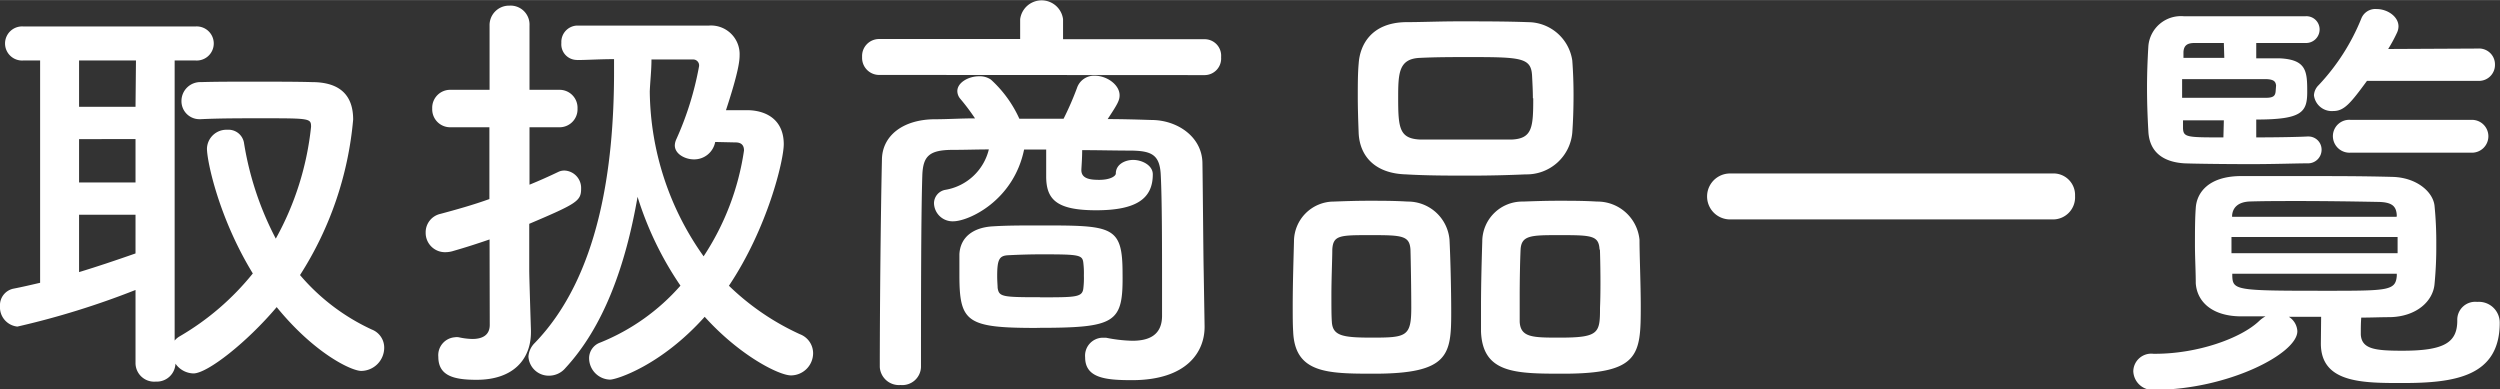 <svg xmlns="http://www.w3.org/2000/svg" width="98.27mm" height="15.31mm" viewBox="0 0 278.56 43.38"><rect x="0" y="0" width="278.56" height="43.38" fill="#333333" stroke="none"/><defs><style>.cls-1{fill:#fff;}</style></defs><g id="レイヤー_2" data-name="レイヤー 2"><g id="文字"><path class="cls-1" d="M15.1,32.3A91,91,0,0,1,1.94,36.38,2.16,2.16,0,0,1,0,34.1a1.88,1.88,0,0,1,1.47-1.94c1-.19,2-.43,3-.66V6.73H2.6a1.9,1.9,0,1,1,0-3.79H21.78a1.9,1.9,0,1,1,0,3.79H19.46V37.94a2,2,0,0,1,.57-.48,29.48,29.48,0,0,0,8.14-7c-3.79-6.2-5.11-12.5-5.11-13.92a2.17,2.17,0,0,1,2.27-2.09,1.75,1.75,0,0,1,1.85,1.42,34.81,34.81,0,0,0,3.55,10.71,32.66,32.66,0,0,0,3.93-12.46c0-.95-.14-.95-5.59-.95-2.22,0-4.64,0-6.67.1h-.1a2,2,0,0,1-2.08-2A2.1,2.1,0,0,1,22.4,9.14c1.7-.05,3.64-.05,5.54-.05,2.6,0,5.11,0,6.81.05,3.08,0,4.6,1.42,4.6,4.17a38.3,38.3,0,0,1-5.92,17.33,23.31,23.31,0,0,0,8,6.07,2.16,2.16,0,0,1,1.38,2,2.59,2.59,0,0,1-2.56,2.61c-1.09,0-5.21-1.94-9.42-7.11-3.32,3.93-7.72,7.39-9.28,7.39a2.52,2.52,0,0,1-2-1.09,2.08,2.08,0,0,1-2.18,2A2.08,2.08,0,0,1,15.1,40.4Zm.05-25.57H8.81v5.16H15.1Zm-.05,8.76H8.81v4.83H15.1Zm0,8.43H8.81v6.39c2.17-.66,4.26-1.37,6.29-2.08Z"/><path class="cls-1" d="M54.55,26.67c-1.37.47-2.7.9-4,1.27a3,3,0,0,1-.9.15,2.15,2.15,0,0,1-2.22-2.18,2.1,2.1,0,0,1,1.65-2.09c1.75-.47,3.65-1,5.45-1.65v-8H50.24a2,2,0,0,1-2.08-2.08A2,2,0,0,1,50.24,10h4.31l0-7.15A2.17,2.17,0,0,1,56.77.62,2.11,2.11,0,0,1,59,2.84V10h3.27a2,2,0,0,1,2.08,2.09,2,2,0,0,1-2.08,2.08H59v6.4c1.18-.48,2.22-.95,3.22-1.43A1.52,1.52,0,0,1,63,19a1.94,1.94,0,0,1,1.75,2c0,1.38-.43,1.66-5.78,3.93v5.17c0,.75.14,5.06.19,6.72V37c0,3-1.94,5.31-6.06,5.31-2.51,0-4.26-.43-4.26-2.56a2,2,0,0,1,1.85-2.18,1.21,1.21,0,0,1,.42,0,7.79,7.79,0,0,0,1.52.19c1,0,1.94-.34,1.94-1.57Zm9.7-20a1.74,1.74,0,0,1-1.7-1.9A1.82,1.82,0,0,1,64.3,2.84c2.7,0,7.2,0,10.84,0H79a3.19,3.19,0,0,1,3.41,3.32c0,.57-.1,1.8-1.52,6.11,1,0,1.94,0,2.56,0,2.22.09,3.88,1.28,3.88,3.79,0,1.8-1.8,9.33-6.11,15.77a28.06,28.06,0,0,0,7.91,5.4,2.27,2.27,0,0,1,1.47,2.13,2.48,2.48,0,0,1-2.46,2.46c-1.33,0-5.69-2.18-9.62-6.53-4.87,5.44-9.84,7-10.55,7a2.4,2.4,0,0,1-2.33-2.37,1.85,1.85,0,0,1,1.24-1.76,23.66,23.66,0,0,0,8.94-6.34,37,37,0,0,1-4.78-9.9C69.7,29.65,67.24,36.42,63,41a2.38,2.38,0,0,1-1.8.85,2.26,2.26,0,0,1-2.32-2.13,2.35,2.35,0,0,1,.71-1.52C66.76,30.79,68.42,18.61,68.42,8V6.58c-1.56,0-3.08.1-4.12.1Zm15.44,9.14a2.38,2.38,0,0,1-2.37,1.94c-1,0-2.13-.61-2.13-1.56a1.76,1.76,0,0,1,.14-.62,34.84,34.84,0,0,0,2.56-8.19.66.66,0,0,0-.71-.76c-1.09,0-2.75,0-4.59,0,0,1.19-.14,2.37-.19,3.56a32.14,32.14,0,0,0,6,18.37,29,29,0,0,0,4.5-11.79c0-.57-.28-.9-.94-.9Z"/><path class="cls-1" d="M98,8.34a1.9,1.9,0,0,1-1.94-2,1.89,1.89,0,0,1,1.94-2h15.67V2.13a2.41,2.41,0,0,1,4.78,0V4.36h15.77a1.84,1.84,0,0,1,1.84,2,1.85,1.85,0,0,1-1.84,2Zm36.22,28v.09c0,2.7-1.9,5.92-8.1,5.92-2.93,0-5.21-.23-5.21-2.55a2,2,0,0,1,1.94-2.18c.1,0,.24,0,.38,0a16.49,16.49,0,0,0,2.94.34c1.85,0,3.27-.62,3.31-2.7V31.73c0-4.07,0-9.42-.14-12.17-.09-2.32-1-2.75-3.27-2.79-1.84,0-3.64-.05-5.49-.05,0,1-.09,2-.09,2.23,0,1,1.09,1.08,2,1.08,1.23,0,1.84-.42,1.84-.71,0-1,1-1.51,1.94-1.51s2.18.57,2.18,1.61c0,2.65-1.75,4-6.3,4-4.4,0-5.58-1.18-5.58-3.78v-.19c0-.24,0-1.61,0-2.8h-2.46c-1.18,5.73-6.2,8-7.9,8a2.07,2.07,0,0,1-2.14-2,1.53,1.53,0,0,1,1.28-1.51,6,6,0,0,0,4.83-4.5c-1.32,0-2.65.05-4,.05-2.66,0-3.32.71-3.41,2.79-.15,4.6-.15,14.59-.15,21.41a2.08,2.08,0,0,1-2.27,2,2.14,2.14,0,0,1-2.32-2c0-6.25.1-17,.24-23.16.05-2.61,2.32-4.41,5.82-4.45,1.47,0,3-.1,4.55-.1A23.87,23.87,0,0,0,107,11a1.35,1.35,0,0,1-.33-.86c0-.94,1.23-1.65,2.42-1.65a2.19,2.19,0,0,1,1.32.37,13.26,13.26,0,0,1,3.17,4.36c1.66,0,3.27,0,4.93,0A33.67,33.67,0,0,0,120,9.8a2,2,0,0,1,2-1.37c1.33,0,2.75,1,2.75,2.18,0,.57-.24,1-1.33,2.65,1.61,0,3.27.05,4.88.1,2.84,0,5.63,1.84,5.68,4.78.05,3.17.1,10.37.14,12.08Zm-18.7.19c-7.82,0-8.62-.62-8.62-5.92,0-.9,0-1.8,0-2.28.09-1.89,1.51-3,3.74-3.12,1.51-.1,3.36-.1,5.16-.1,8.14,0,9.28,0,9.28,5.35C125.15,36,124.39,36.52,115.54,36.52Zm.37-3.41c4.12,0,4.74,0,4.83-1.09a9.16,9.16,0,0,0,.05-1.33,9.3,9.3,0,0,0-.05-1.32c-.09-1-.33-1.05-4.73-1.05-1.33,0-2.65.05-3.65.1s-1.23.47-1.23,2.32c0,.57.05,1.09.05,1.32C111.32,33.06,111.65,33.11,115.91,33.11Z"/><path class="cls-1" d="M153.09,41.63c-5.21,0-8.81-.05-9-4.69-.05-.8-.05-1.8-.05-2.84,0-2.56.1-5.54.14-7.2a4.45,4.45,0,0,1,4.45-4.45c1.33-.05,2.61-.09,3.84-.09,1.47,0,2.89,0,4.36.09a4.65,4.65,0,0,1,4.68,4.26c.1,1.94.19,5.5.19,8.1C161.7,39.55,161.42,41.63,153.09,41.63Zm4.07-13.83c-.1-1.56-.95-1.61-4.41-1.61s-4.21,0-4.3,1.61c0,1-.1,3.22-.1,5.12,0,1.18,0,2.27.05,2.93.09,1.57,1.23,1.76,4.45,1.76,3.83,0,4.4-.1,4.4-3.32C157.25,32.3,157.2,29.18,157.16,27.8ZM170,19.42c-2,.09-4.12.14-6.21.14-2.36,0-4.78,0-7.15-.14-3.41-.1-5.11-2-5.25-4.55-.05-1.32-.1-2.75-.1-4.07s0-2.65.1-3.74c.14-2.09,1.42-4.5,5.16-4.6,1.75,0,3.83-.09,6-.09,2.55,0,5.25,0,7.71.09a5,5,0,0,1,4.93,4.27c.09,1.18.14,2.51.14,3.83,0,1.52-.05,3-.14,4.22A5.1,5.1,0,0,1,170,19.42Zm.8-8.48c0-.85-.05-1.7-.09-2.51-.1-2-1.19-2.08-6.92-2.08-1.84,0-3.74,0-5.58.09-2.37.1-2.42,1.71-2.42,4.5,0,3.32.14,4.5,2.46,4.6,1.66,0,3.41,0,5.12,0s3.45,0,5.06,0C170.75,15.44,170.84,14.16,170.84,10.94Zm3.32,30.69c-5.31,0-8.91-.05-9.1-4.69,0-.8,0-1.8,0-2.84,0-2.56.09-5.54.14-7.2a4.46,4.46,0,0,1,4.54-4.45c1.38-.05,2.66-.09,3.89-.09,1.47,0,2.89,0,4.35.09a4.71,4.71,0,0,1,4.74,4.26c0,1.76.14,4.93.14,7.44C182.82,39.55,182.68,41.63,174.16,41.63Zm4.11-13.83c-.09-1.56-.85-1.61-4.4-1.61-3.22,0-4.31,0-4.4,1.61-.05,1-.1,3.22-.1,5.12,0,1.18,0,2.27,0,2.93.1,1.76,1.47,1.76,4.5,1.76,4.35,0,4.45-.52,4.45-3.32C178.37,32.3,178.32,29.18,178.27,27.8Z"/><path class="cls-1" d="M192.77,24.44a2.56,2.56,0,1,1,0-5.12H228.7a2.4,2.4,0,0,1,2.51,2.51,2.46,2.46,0,0,1-2.51,2.61Z"/><path class="cls-1" d="M258.63,35.29c-1.23,0-2.41,0-3.6,0a2,2,0,0,1,.95,1.61c0,2.51-7.77,6.49-15.86,6.53a2.17,2.17,0,0,1-2.42-2.08,2,2,0,0,1,2.23-1.94h.23c4.69,0,9.52-1.71,11.56-3.65a3.3,3.3,0,0,1,.71-.52c-1,0-1.8,0-2.7,0-3.22,0-4.93-1.61-5.07-3.69,0-1.33-.09-2.84-.09-4.26s0-2.94.09-4.12c.1-1.71,1.42-3.51,4.93-3.56,2.36,0,4.87,0,7.38,0,3.13,0,6.3,0,9.57.09,2.7.05,4.59,1.66,4.73,3.27a41.2,41.2,0,0,1,.19,4.31,42.49,42.49,0,0,1-.19,4.31c-.14,1.94-2,3.69-5,3.74-1,0-2.08.05-3.17.05-.05.61-.05,1.23-.05,1.89.1,1.61,1.56,1.8,4.64,1.8,4.64,0,6.11-.9,6.11-3.36a2,2,0,0,1,2.22-2.08,2.32,2.32,0,0,1,2.51,2.32c0,6-5,6.72-10.84,6.72-4.45,0-9.09,0-9.09-4.4ZM257.16,15.2a1.46,1.46,0,0,1,1.52,1.47,1.51,1.51,0,0,1-1.57,1.52c-1.13,0-3.69.09-6.29.09-3.22,0-6.49-.05-7.44-.09-2.27-.14-3.88-1.19-4-3.55-.1-1.76-.15-3.32-.15-4.84s.05-3,.15-4.68a3.64,3.64,0,0,1,3.93-3.32h13.59a1.47,1.47,0,0,1,1.56,1.47,1.51,1.51,0,0,1-1.61,1.51h-5.45V6.49c1.14,0,2,0,2.61,0,3,.14,3.07,1.46,3.07,3.74s-.61,3.08-5.68,3.08V15.3c2.47,0,4.79-.05,5.68-.1Zm-3.55-5.68c-.05-.47-.28-.66-1-.71h-9.47v2.08c2.51,0,7.58,0,9.28,0,.86,0,1.09-.19,1.14-.71Zm-5.82-4.74h-3.22c-.76,0-1.23.19-1.28,1l0,.66h4.55Zm0,8.62c-1.66,0-3.32,0-4.55,0l0,.9c.05,1,.47,1,4.5,1Zm19.36,13H248.64v1.8h18.51ZM267.06,24c-.05-1-.48-1.47-2-1.51-2.65-.05-5.82-.1-8.9-.1-1.9,0-3.79,0-5.45.05-1.42.05-1.94.76-2,1.56v.15h18.33Zm0,6.49H248.73v.24c.05,1.61.43,1.66,10.28,1.66,7.1,0,7.91,0,8.05-1.66ZM263.74,9c-1.84,2.51-2.55,3.36-3.74,3.36a2,2,0,0,1-2.17-1.75,1.7,1.7,0,0,1,.52-1.13A23.79,23.79,0,0,0,263.13,2a1.68,1.68,0,0,1,1.7-1c1.14,0,2.42.8,2.42,1.94a1.73,1.73,0,0,1-.15.66,16.66,16.66,0,0,1-1,1.85l10-.05a1.77,1.77,0,0,1,1.9,1.8A1.78,1.78,0,0,1,276.1,9Zm-1.8,8a1.85,1.85,0,0,1-2-1.85,1.82,1.82,0,0,1,2-1.8H275.3a1.83,1.83,0,1,1,0,3.65Z"/></g></g></svg>